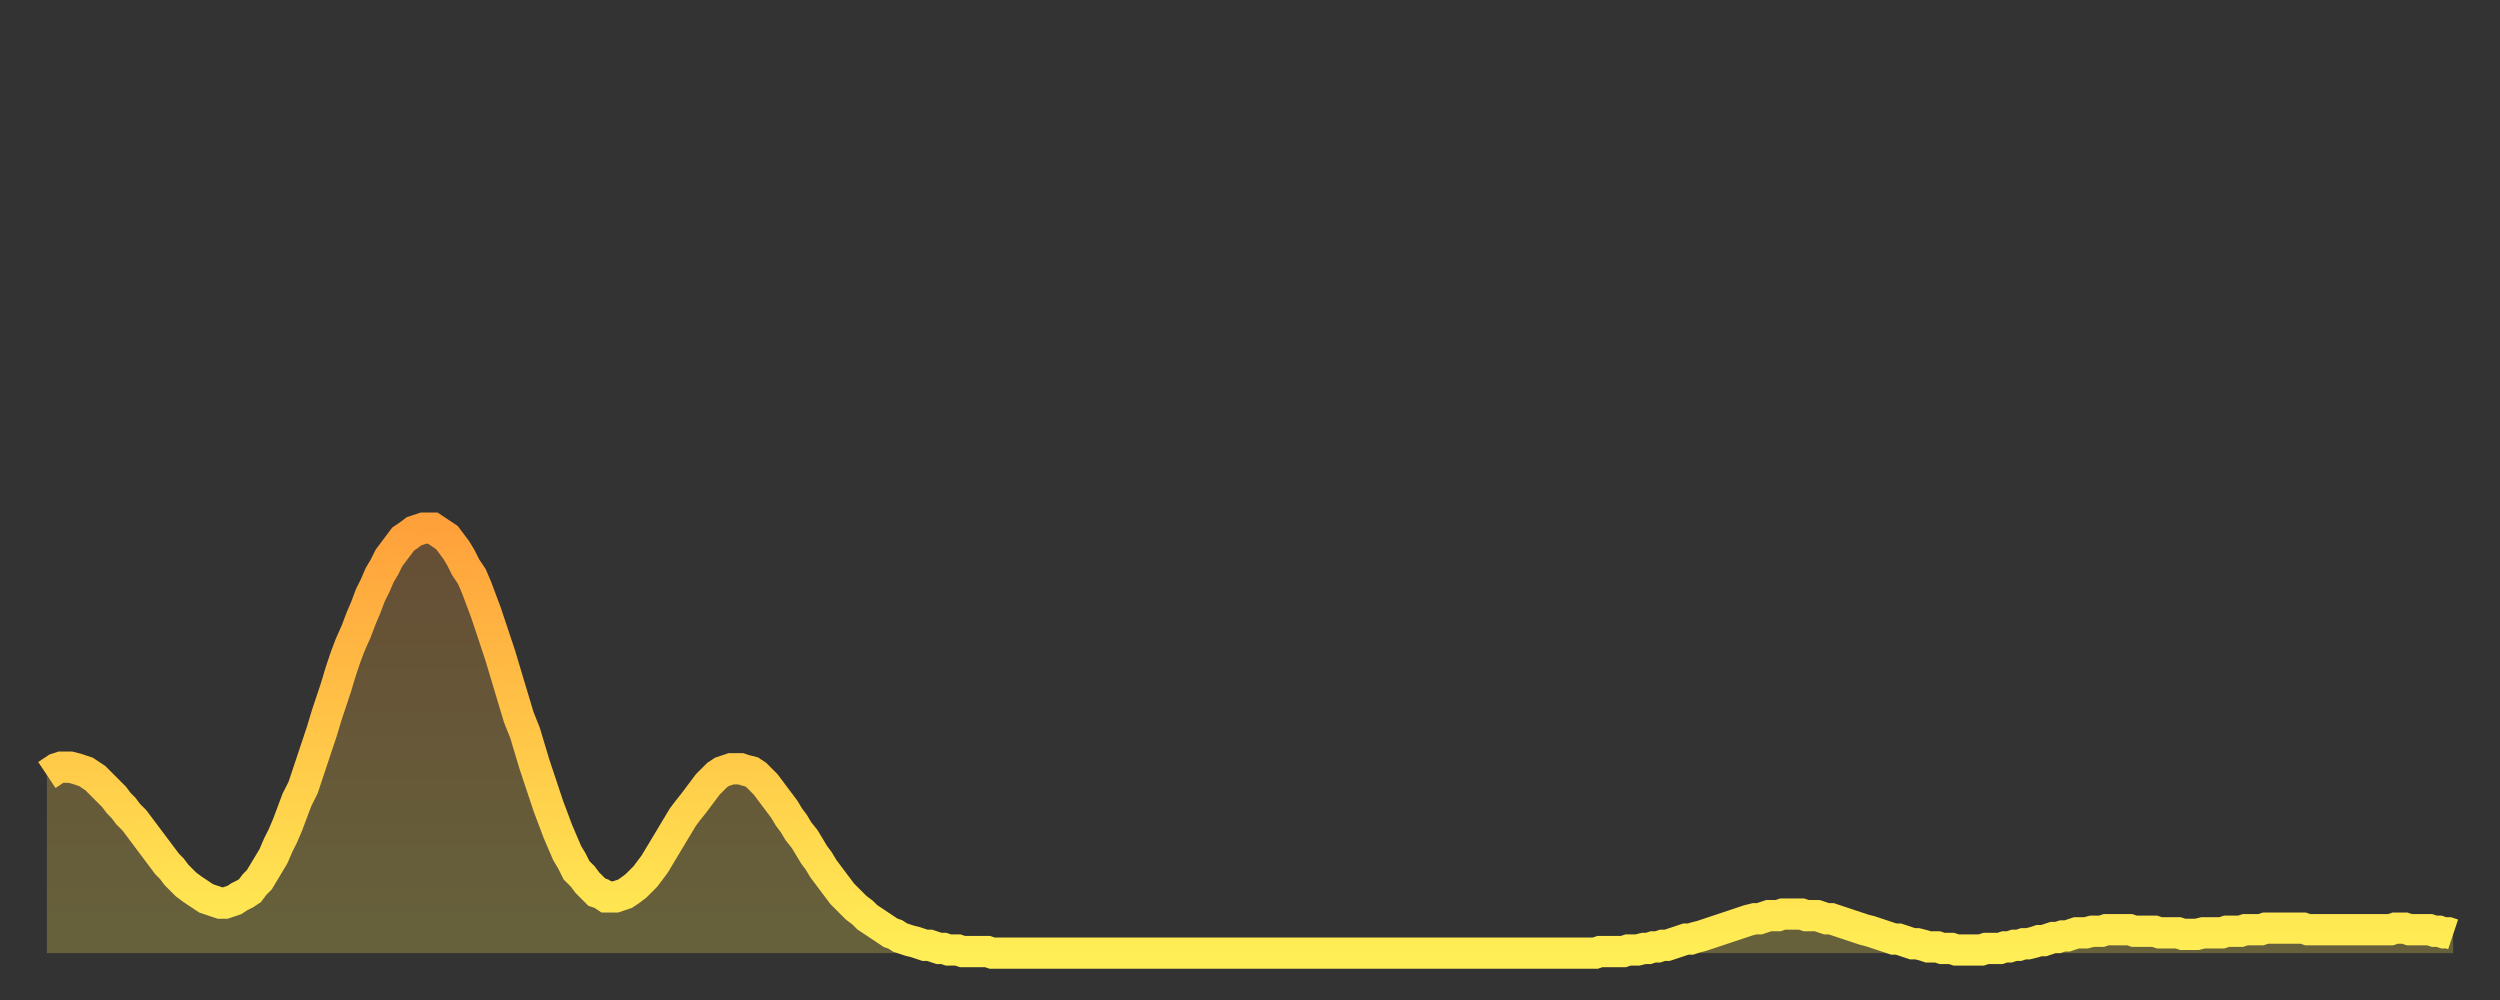 <?xml version="1.0" encoding="utf-8" ?>
<svg baseProfile="full" height="64" version="1.1" width="160" xmlns="http://www.w3.org/2000/svg" xmlns:ev="http://www.w3.org/2001/xml-events" xmlns:xlink="http://www.w3.org/1999/xlink"><rect width="100%" height="100%" fill="#333333" stroke="none"/><defs><linearGradient id="id1826824" x1="0" x2="0" y1="0" y2="1"><stop offset="0%" stop-color="#ffa13b" /><stop offset="50%" stop-color="#ffc748" /><stop offset="100%" stop-color="#ffee55" /></linearGradient></defs><g transform="translate(3,3)"><g><path d="M 0.0 46.6 0.3 46.4 0.6 46.2 0.9 46.1 1.2 46.1 1.5 46.1 1.9 46.2 2.2 46.3 2.5 46.4 2.8 46.6 3.1 46.8 3.4 47.1 3.7 47.4 4.0 47.7 4.3 48.0 4.6 48.4 4.9 48.7 5.2 49.1 5.6 49.5 5.9 49.9 6.2 50.3 6.5 50.7 6.8 51.1 7.1 51.5 7.4 51.9 7.7 52.3 8.0 52.6 8.3 53.0 8.6 53.3 8.9 53.6 9.3 53.9 9.6 54.1 9.9 54.3 10.2 54.5 10.5 54.6 10.8 54.7 11.1 54.8 11.4 54.8 11.7 54.7 12.0 54.6 12.3 54.4 12.7 54.2 13.0 54.0 13.3 53.6 13.6 53.3 13.9 52.8 14.2 52.3 14.5 51.8 14.8 51.1 15.1 50.5 15.4 49.8 15.7 49.0 16.0 48.2 16.4 47.4 16.7 46.5 17.0 45.6 17.3 44.7 17.6 43.8 17.9 42.8 18.2 41.9 18.5 41.0 18.8 40.0 19.1 39.1 19.4 38.3 19.8 37.4 20.1 36.6 20.4 35.9 20.7 35.1 21.0 34.5 21.3 33.8 21.6 33.3 21.9 32.7 22.2 32.3 22.5 31.9 22.8 31.5 23.1 31.3 23.5 31.0 23.8 30.9 24.1 30.8 24.4 30.8 24.7 30.8 25.0 31.0 25.3 31.2 25.6 31.4 25.9 31.8 26.2 32.2 26.5 32.7 26.8 33.3 27.2 33.9 27.5 34.6 27.8 35.4 28.1 36.2 28.4 37.1 28.7 38.0 29.0 38.9 29.3 39.9 29.6 40.9 29.9 41.9 30.2 42.9 30.6 43.9 30.9 44.9 31.2 45.9 31.5 46.8 31.8 47.7 32.1 48.6 32.4 49.4 32.7 50.2 33.0 50.9 33.3 51.6 33.6 52.1 33.9 52.7 34.3 53.1 34.6 53.5 34.9 53.8 35.2 54.1 35.5 54.2 35.8 54.4 36.1 54.4 36.4 54.4 36.7 54.3 37.0 54.2 37.3 54.0 37.7 53.7 38.0 53.4 38.3 53.1 38.6 52.7 38.9 52.3 39.2 51.8 39.5 51.3 39.8 50.8 40.1 50.3 40.4 49.8 40.7 49.3 41.0 48.9 41.4 48.4 41.7 48.0 42.0 47.6 42.3 47.2 42.6 46.9 42.9 46.6 43.2 46.4 43.5 46.3 43.8 46.2 44.1 46.2 44.4 46.2 44.7 46.3 45.1 46.4 45.4 46.6 45.7 46.9 46.0 47.2 46.3 47.6 46.6 48.0 46.9 48.4 47.2 48.8 47.5 49.3 47.8 49.7 48.1 50.2 48.5 50.7 48.8 51.2 49.1 51.7 49.4 52.1 49.7 52.6 50.0 53.0 50.3 53.4 50.6 53.8 50.9 54.2 51.2 54.5 51.5 54.8 51.8 55.1 52.2 55.4 52.5 55.7 52.8 55.9 53.1 56.1 53.4 56.3 53.7 56.5 54.0 56.7 54.3 56.8 54.6 57.0 54.9 57.1 55.2 57.2 55.6 57.3 55.9 57.4 56.2 57.5 56.5 57.5 56.8 57.6 57.1 57.7 57.4 57.7 57.7 57.8 58.0 57.8 58.3 57.8 58.6 57.9 58.9 57.9 59.3 57.9 59.6 57.9 59.9 57.9 60.2 57.9 60.5 58.0 60.8 58.0 61.1 58.0 61.4 58.0 61.7 58.0 62.0 58.0 62.3 58.0 62.6 58.0 63.0 58.0 63.3 58.0 63.6 58.0 63.9 58.0 64.2 58.0 64.5 58.0 64.8 58.0 65.1 58.0 65.4 58.0 65.7 58.0 66.0 58.0 66.4 58.0 66.7 58.0 67.0 58.0 67.3 58.0 67.6 58.0 67.9 58.0 68.2 58.0 68.5 58.0 68.8 58.0 69.1 58.0 69.4 58.0 69.7 58.0 70.1 58.0 70.4 58.0 70.7 58.0 71.0 58.0 71.3 58.0 71.6 58.0 71.9 58.0 72.2 58.0 72.5 58.0 72.8 58.0 73.1 58.0 73.5 58.0 73.8 58.0 74.1 58.0 74.4 58.0 74.7 58.0 75.0 58.0 75.3 58.0 75.6 58.0 75.9 58.0 76.2 58.0 76.5 58.0 76.8 58.0 77.2 58.0 77.5 58.0 77.8 58.0 78.1 58.0 78.4 58.0 78.7 58.0 79.0 58.0 79.3 58.0 79.6 58.0 79.9 58.0 80.2 58.0 80.5 58.0 80.9 58.0 81.2 58.0 81.5 58.0 81.8 58.0 82.1 58.0 82.4 58.0 82.7 58.0 83.0 58.0 83.3 58.0 83.6 58.0 83.9 58.0 84.3 58.0 84.6 58.0 84.9 58.0 85.2 58.0 85.5 58.0 85.8 58.0 86.1 58.0 86.4 58.0 86.7 58.0 87.0 58.0 87.3 58.0 87.6 58.0 88.0 58.0 88.3 58.0 88.6 58.0 88.9 58.0 89.2 58.0 89.5 58.0 89.8 58.0 90.1 58.0 90.4 58.0 90.7 58.0 91.0 58.0 91.4 58.0 91.7 58.0 92.0 58.0 92.3 58.0 92.6 58.0 92.9 58.0 93.2 58.0 93.5 58.0 93.8 58.0 94.1 58.0 94.4 58.0 94.7 58.0 95.1 58.0 95.4 58.0 95.7 58.0 96.0 58.0 96.3 58.0 96.6 58.0 96.9 58.0 97.2 58.0 97.5 58.0 97.8 58.0 98.1 58.0 98.4 58.0 98.8 58.0 99.1 58.0 99.4 57.9 99.7 57.9 100.0 57.9 100.3 57.9 100.6 57.9 100.9 57.9 101.2 57.8 101.5 57.8 101.8 57.8 102.2 57.7 102.5 57.7 102.8 57.6 103.1 57.6 103.4 57.5 103.7 57.5 104.0 57.4 104.3 57.3 104.6 57.2 104.9 57.1 105.2 57.1 105.5 57.0 105.9 56.9 106.2 56.8 106.5 56.7 106.8 56.6 107.1 56.5 107.4 56.4 107.7 56.3 108.0 56.2 108.3 56.1 108.6 56.0 108.9 55.9 109.3 55.8 109.6 55.8 109.9 55.7 110.2 55.6 110.5 55.6 110.8 55.6 111.1 55.5 111.4 55.5 111.7 55.5 112.0 55.5 112.3 55.5 112.6 55.6 113.0 55.6 113.3 55.6 113.6 55.7 113.9 55.8 114.2 55.8 114.5 55.9 114.8 56.0 115.1 56.1 115.4 56.2 115.7 56.3 116.0 56.4 116.3 56.5 116.7 56.6 117.0 56.7 117.3 56.8 117.6 56.9 117.9 57.0 118.2 57.1 118.5 57.1 118.8 57.2 119.1 57.3 119.4 57.4 119.7 57.4 120.1 57.5 120.4 57.6 120.7 57.6 121.0 57.6 121.3 57.7 121.6 57.7 121.9 57.7 122.2 57.8 122.5 57.8 122.8 57.8 123.1 57.8 123.4 57.8 123.8 57.8 124.1 57.7 124.4 57.7 124.7 57.7 125.0 57.7 125.3 57.6 125.6 57.6 125.9 57.5 126.2 57.5 126.5 57.4 126.8 57.4 127.2 57.3 127.5 57.2 127.8 57.2 128.1 57.1 128.4 57.0 128.7 57.0 129.0 56.9 129.3 56.9 129.6 56.8 129.9 56.7 130.2 56.7 130.5 56.7 130.9 56.6 131.2 56.6 131.5 56.6 131.8 56.5 132.1 56.5 132.4 56.5 132.7 56.5 133.0 56.5 133.3 56.5 133.6 56.6 133.9 56.6 134.2 56.6 134.6 56.6 134.9 56.6 135.2 56.7 135.5 56.7 135.8 56.7 136.1 56.7 136.4 56.7 136.7 56.8 137.0 56.8 137.3 56.8 137.6 56.8 138.0 56.7 138.3 56.7 138.6 56.7 138.9 56.7 139.2 56.7 139.5 56.6 139.8 56.6 140.1 56.6 140.4 56.6 140.7 56.5 141.0 56.5 141.3 56.5 141.7 56.5 142.0 56.4 142.3 56.4 142.6 56.4 142.9 56.4 143.2 56.4 143.5 56.4 143.8 56.4 144.1 56.4 144.4 56.4 144.7 56.5 145.1 56.5 145.4 56.5 145.7 56.5 146.0 56.5 146.3 56.5 146.6 56.5 146.9 56.5 147.2 56.5 147.5 56.5 147.8 56.5 148.1 56.5 148.4 56.5 148.8 56.5 149.1 56.5 149.4 56.5 149.7 56.5 150.0 56.5 150.3 56.4 150.6 56.4 150.9 56.4 151.2 56.5 151.5 56.5 151.8 56.5 152.1 56.5 152.5 56.5 152.8 56.6 153.1 56.6 153.4 56.7 153.7 56.7 154.0 56.8" fill="none" id="graph-curve" opacity="1" stroke="url(#id1826824)" stroke-width="2" /><path d="M 0 58 L 0.0 46.6 0.3 46.4 0.6 46.2 0.9 46.1 1.2 46.1 1.5 46.1 1.9 46.2 2.2 46.3 2.5 46.4 2.8 46.6 3.1 46.8 3.4 47.1 3.7 47.4 4.0 47.7 4.3 48.0 4.6 48.4 4.9 48.7 5.2 49.1 5.6 49.5 5.9 49.9 6.2 50.3 6.5 50.7 6.8 51.1 7.1 51.5 7.4 51.9 7.7 52.3 8.0 52.6 8.3 53.0 8.6 53.3 8.9 53.6 9.3 53.9 9.6 54.1 9.9 54.3 10.2 54.5 10.5 54.6 10.8 54.7 11.1 54.8 11.4 54.8 11.7 54.7 12.0 54.6 12.3 54.4 12.7 54.2 13.0 54.0 13.3 53.6 13.6 53.3 13.9 52.8 14.2 52.3 14.5 51.8 14.8 51.1 15.1 50.5 15.4 49.8 15.7 49.0 16.0 48.2 16.4 47.4 16.7 46.5 17.0 45.6 17.3 44.7 17.6 43.8 17.9 42.8 18.2 41.9 18.5 41.0 18.8 40.0 19.1 39.1 19.4 38.3 19.8 37.4 20.1 36.6 20.4 35.9 20.7 35.1 21.0 34.5 21.3 33.8 21.6 33.3 21.9 32.7 22.2 32.3 22.5 31.9 22.8 31.5 23.1 31.3 23.5 31.0 23.8 30.9 24.1 30.8 24.4 30.8 24.7 30.8 25.0 31.0 25.3 31.2 25.6 31.4 25.9 31.8 26.2 32.2 26.5 32.7 26.8 33.3 27.2 33.9 27.5 34.6 27.8 35.4 28.1 36.2 28.4 37.1 28.7 38.0 29.0 38.9 29.3 39.9 29.6 40.9 29.9 41.9 30.2 42.9 30.6 43.9 30.9 44.9 31.2 45.9 31.5 46.8 31.8 47.7 32.1 48.6 32.4 49.4 32.7 50.2 33.0 50.9 33.3 51.6 33.6 52.1 33.9 52.7 34.3 53.1 34.6 53.5 34.9 53.8 35.2 54.1 35.5 54.2 35.8 54.4 36.1 54.4 36.4 54.4 36.7 54.3 37.0 54.2 37.3 54.0 37.7 53.7 38.0 53.4 38.3 53.1 38.6 52.7 38.9 52.3 39.2 51.8 39.5 51.3 39.8 50.8 40.1 50.3 40.4 49.8 40.7 49.3 41.0 48.9 41.4 48.4 41.7 48.0 42.0 47.6 42.3 47.2 42.6 46.9 42.9 46.6 43.2 46.4 43.5 46.3 43.8 46.2 44.1 46.2 44.4 46.2 44.7 46.3 45.1 46.4 45.4 46.6 45.7 46.9 46.0 47.2 46.3 47.6 46.6 48.0 46.9 48.4 47.2 48.8 47.5 49.3 47.8 49.7 48.1 50.2 48.5 50.7 48.8 51.2 49.1 51.7 49.4 52.1 49.7 52.6 50.0 53.0 50.3 53.4 50.6 53.8 50.9 54.2 51.2 54.5 51.5 54.8 51.8 55.1 52.2 55.4 52.5 55.7 52.8 55.9 53.1 56.1 53.4 56.3 53.7 56.5 54.0 56.7 54.3 56.8 54.6 57.0 54.9 57.1 55.2 57.2 55.6 57.3 55.9 57.4 56.2 57.5 56.5 57.5 56.8 57.6 57.1 57.7 57.4 57.7 57.7 57.8 58.0 57.8 58.3 57.8 58.6 57.9 58.9 57.9 59.3 57.9 59.6 57.9 59.9 57.9 60.2 57.9 60.5 58.0 60.8 58.0 61.1 58.0 61.4 58.0 61.7 58.0 62.0 58.0 62.3 58.0 62.6 58.0 63.0 58.0 63.3 58.0 63.6 58.0 63.9 58.0 64.2 58.0 64.5 58.0 64.8 58.0 65.1 58.0 65.4 58.0 65.7 58.0 66.0 58.0 66.4 58.0 66.7 58.0 67.0 58.0 67.3 58.0 67.6 58.0 67.9 58.0 68.2 58.0 68.5 58.0 68.8 58.0 69.1 58.0 69.4 58.0 69.7 58.0 70.1 58.0 70.4 58.0 70.7 58.0 71.0 58.0 71.3 58.0 71.6 58.0 71.9 58.0 72.2 58.0 72.5 58.0 72.8 58.0 73.1 58.0 73.5 58.0 73.8 58.0 74.1 58.0 74.4 58.0 74.7 58.0 75.0 58.0 75.3 58.0 75.6 58.0 75.9 58.0 76.2 58.0 76.5 58.0 76.8 58.0 77.2 58.0 77.5 58.0 77.8 58.0 78.1 58.0 78.4 58.0 78.7 58.0 79.0 58.0 79.3 58.0 79.6 58.0 79.9 58.0 80.2 58.0 80.5 58.0 80.9 58.0 81.2 58.0 81.5 58.0 81.8 58.0 82.1 58.0 82.4 58.0 82.7 58.0 83.0 58.0 83.3 58.0 83.6 58.0 83.9 58.0 84.3 58.0 84.6 58.0 84.9 58.0 85.2 58.0 85.5 58.0 85.8 58.0 86.1 58.0 86.4 58.0 86.7 58.0 87.0 58.0 87.3 58.0 87.6 58.0 88.0 58.0 88.3 58.0 88.6 58.0 88.9 58.0 89.2 58.0 89.5 58.0 89.8 58.0 90.1 58.0 90.4 58.0 90.7 58.0 91.0 58.0 91.4 58.0 91.7 58.0 92.0 58.0 92.3 58.0 92.6 58.0 92.9 58.0 93.2 58.0 93.5 58.0 93.8 58.0 94.1 58.0 94.4 58.0 94.7 58.0 95.1 58.0 95.4 58.0 95.7 58.0 96.0 58.0 96.3 58.0 96.6 58.0 96.9 58.0 97.2 58.0 97.5 58.0 97.8 58.0 98.1 58.0 98.4 58.0 98.8 58.0 99.1 58.0 99.4 57.9 99.7 57.9 100.0 57.9 100.3 57.9 100.6 57.9 100.9 57.9 101.2 57.8 101.5 57.8 101.8 57.8 102.2 57.7 102.5 57.7 102.8 57.6 103.1 57.6 103.4 57.5 103.7 57.5 104.0 57.4 104.3 57.3 104.6 57.2 104.9 57.1 105.2 57.1 105.5 57.0 105.9 56.9 106.2 56.8 106.5 56.7 106.8 56.6 107.1 56.5 107.4 56.4 107.7 56.3 108.0 56.2 108.3 56.1 108.6 56.0 108.9 55.9 109.3 55.8 109.6 55.8 109.9 55.7 110.2 55.6 110.5 55.6 110.8 55.6 111.1 55.5 111.4 55.5 111.7 55.5 112.0 55.5 112.3 55.5 112.6 55.6 113.0 55.6 113.3 55.6 113.6 55.7 113.9 55.8 114.2 55.8 114.5 55.9 114.8 56.0 115.1 56.1 115.4 56.2 115.7 56.3 116.0 56.4 116.3 56.5 116.7 56.6 117.0 56.7 117.3 56.8 117.6 56.9 117.9 57.0 118.2 57.1 118.5 57.1 118.8 57.2 119.1 57.3 119.4 57.4 119.7 57.4 120.1 57.5 120.4 57.6 120.7 57.6 121.0 57.6 121.3 57.7 121.6 57.7 121.9 57.7 122.2 57.8 122.5 57.8 122.8 57.8 123.1 57.8 123.4 57.8 123.8 57.8 124.1 57.7 124.4 57.7 124.7 57.7 125.0 57.7 125.3 57.6 125.6 57.6 125.9 57.5 126.2 57.5 126.5 57.4 126.8 57.4 127.2 57.3 127.5 57.2 127.8 57.2 128.1 57.1 128.4 57.0 128.7 57.0 129.0 56.9 129.3 56.9 129.6 56.8 129.9 56.7 130.2 56.7 130.5 56.7 130.9 56.6 131.2 56.6 131.5 56.6 131.8 56.5 132.1 56.5 132.4 56.5 132.7 56.5 133.0 56.5 133.3 56.5 133.6 56.6 133.9 56.6 134.2 56.6 134.6 56.6 134.9 56.6 135.2 56.7 135.5 56.7 135.8 56.7 136.1 56.7 136.4 56.7 136.7 56.8 137.0 56.8 137.3 56.8 137.6 56.8 138.0 56.7 138.3 56.7 138.6 56.7 138.9 56.7 139.2 56.7 139.5 56.6 139.8 56.6 140.1 56.6 140.4 56.6 140.7 56.5 141.0 56.5 141.3 56.5 141.7 56.5 142.0 56.4 142.3 56.4 142.6 56.4 142.9 56.4 143.2 56.4 143.5 56.4 143.8 56.4 144.1 56.4 144.4 56.4 144.7 56.5 145.1 56.5 145.4 56.5 145.7 56.5 146.0 56.5 146.3 56.5 146.6 56.5 146.9 56.5 147.2 56.5 147.5 56.5 147.8 56.5 148.1 56.5 148.4 56.5 148.8 56.5 149.1 56.5 149.4 56.5 149.7 56.5 150.0 56.5 150.3 56.4 150.6 56.4 150.9 56.4 151.2 56.5 151.5 56.5 151.8 56.5 152.1 56.5 152.5 56.5 152.8 56.6 153.1 56.6 153.4 56.7 153.7 56.7 154.0 56.8 154 58" fill="url(#id1826824)" fill-opacity=".25" id="graph-shadow" /></g></g></svg>